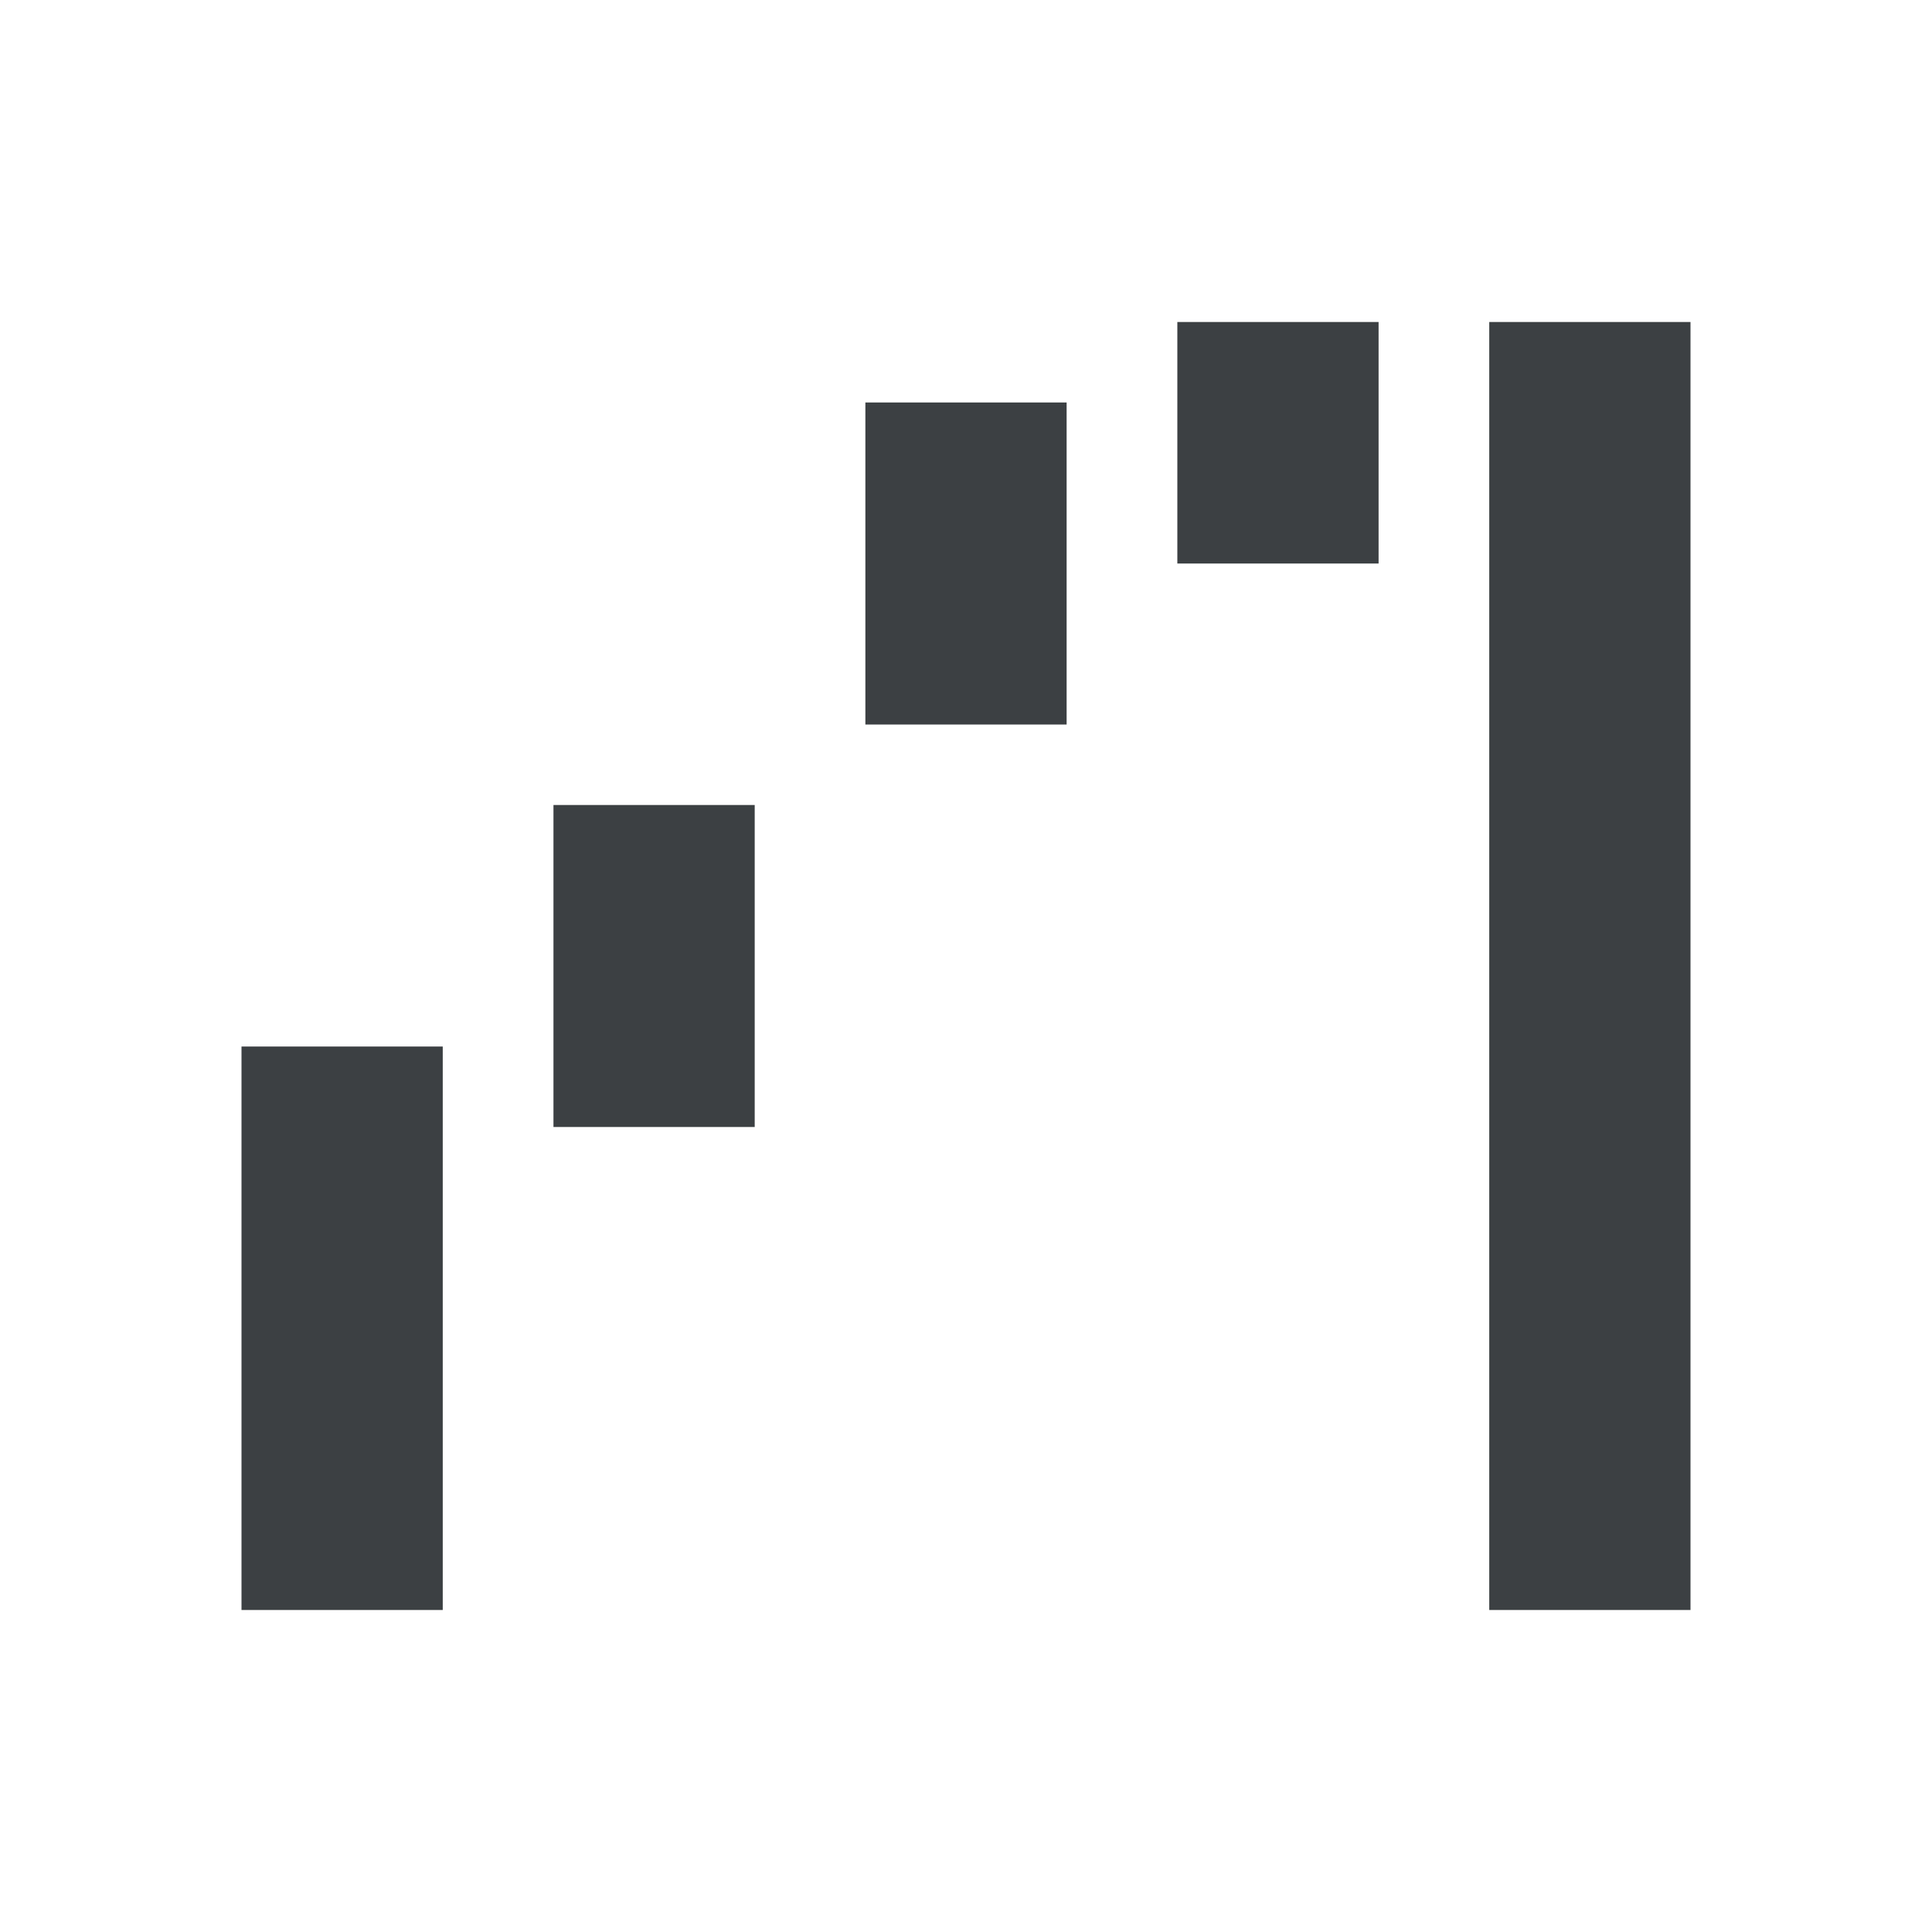 <svg width="36" height="36" viewBox="0 0 36 36" fill="none" xmlns="http://www.w3.org/2000/svg"><path d="M4.5 30V19.5h3.75V30H4.5zm5.813-9v-6h3.75v6h-3.75zm5.812-7.5v-6h3.75v6h-3.75zm5.813-3V6h3.75v4.5h-3.75zM27.75 30V6h3.75v24h-3.75z" fill="#3C4043"/></svg>